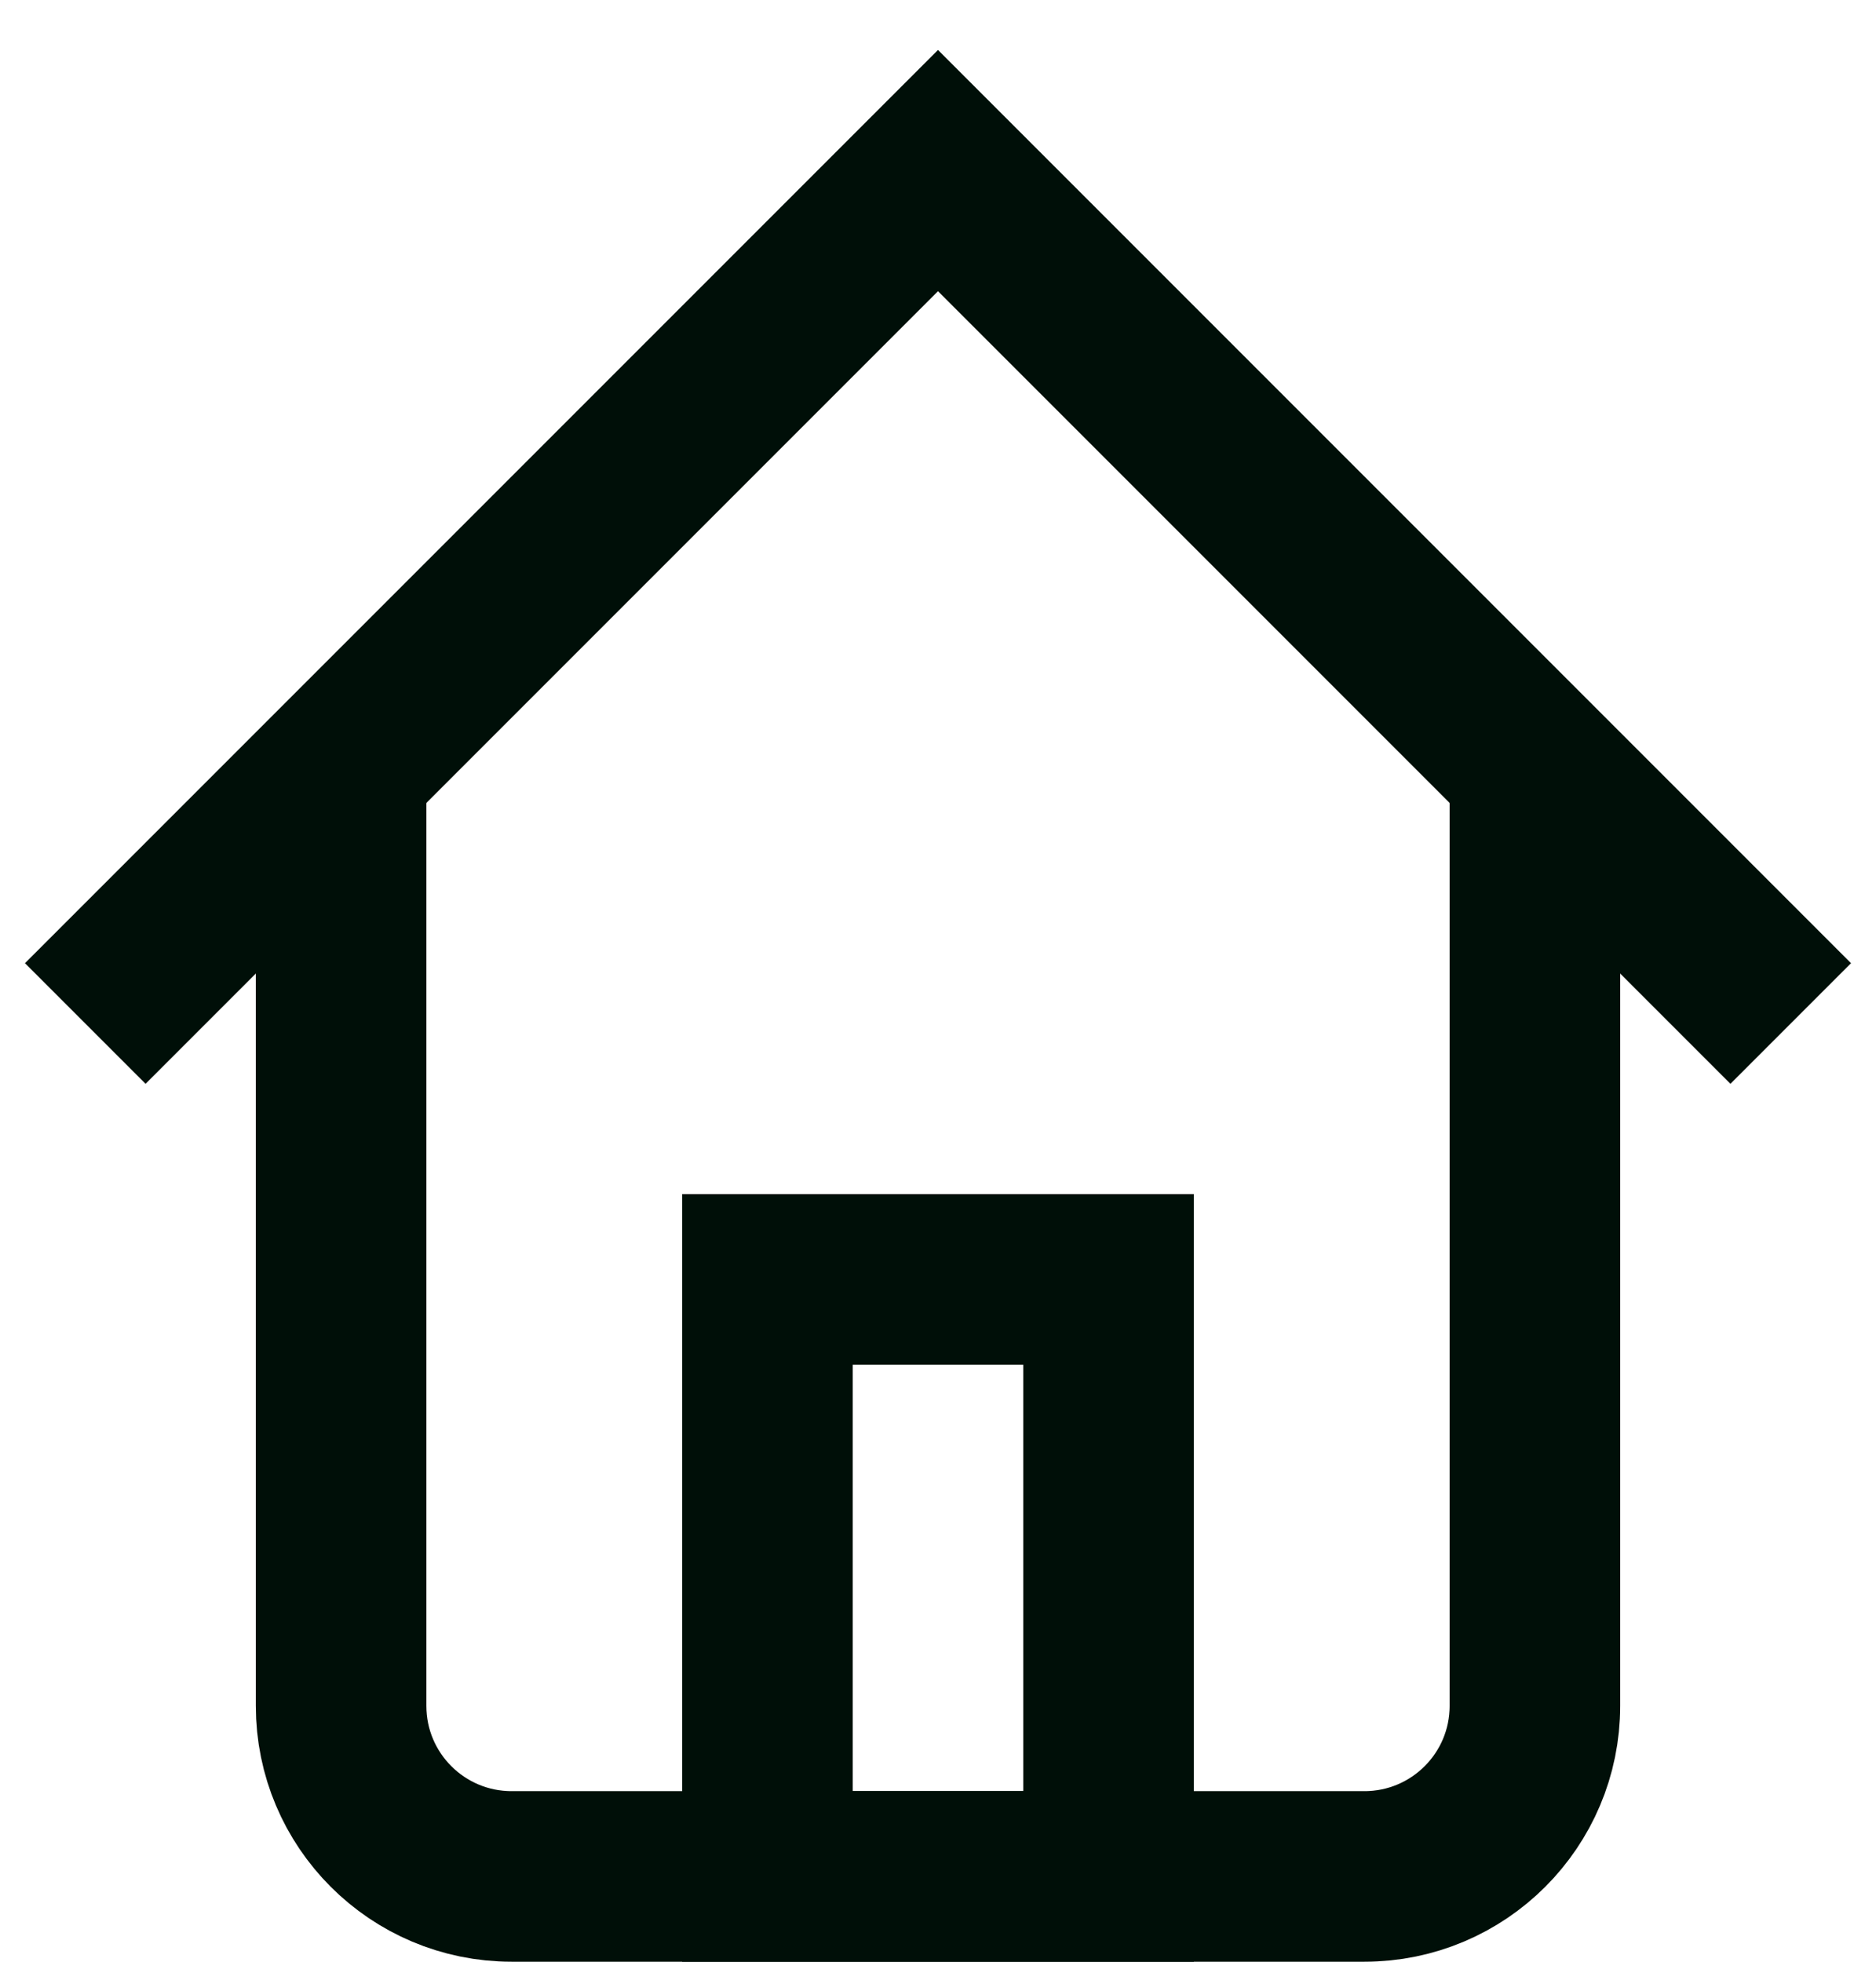 <svg width="22" height="23" viewBox="0 0 22 23" fill="none" xmlns="http://www.w3.org/2000/svg">
<path d="M4 9V20C4 21.105 4.895 22 6 22H16C17.105 22 18 21.105 18 20V9" stroke="#000F08" stroke-width="2"/>
<rect x="9" y="15" width="4" height="7" stroke="#000F08" stroke-width="2"/>
<path d="M1 12L11 2L21 12" stroke="#000F08" stroke-width="2"/>
</svg>
